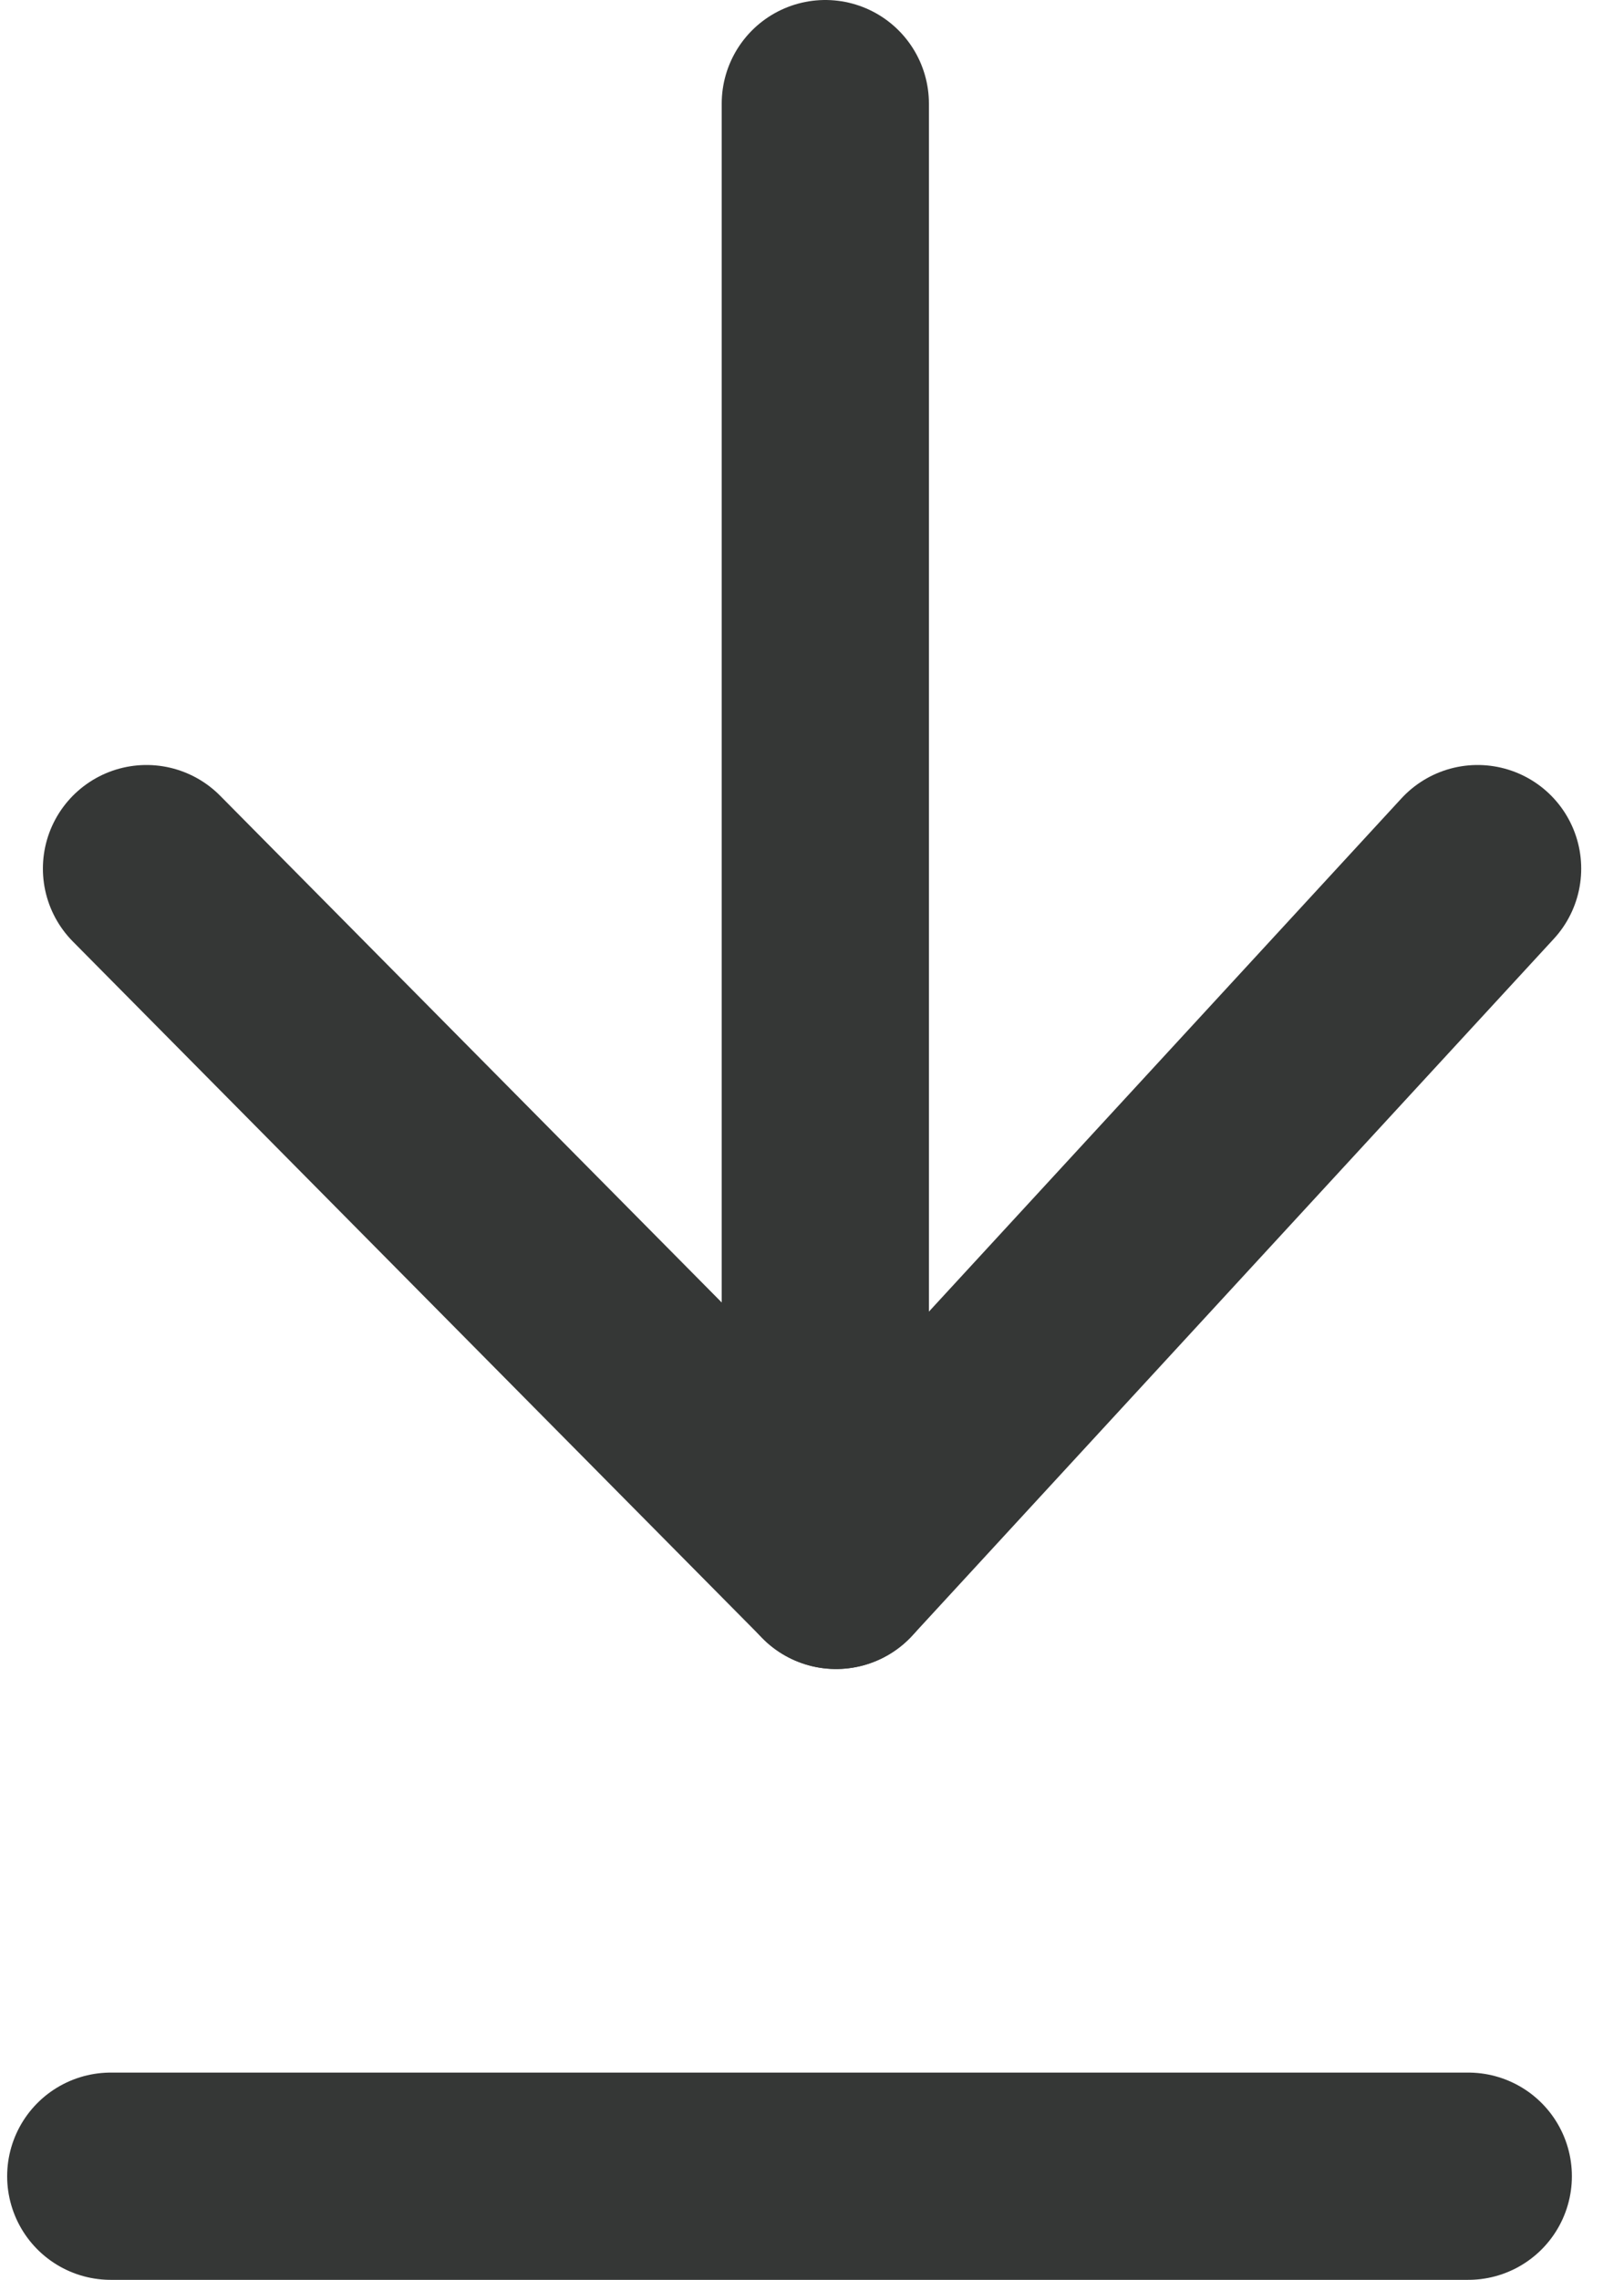 <svg xmlns="http://www.w3.org/2000/svg" width="15.675" height="22" viewBox="0 0 15.675 22"><g transform="translate(1.069 1)"><g transform="translate(0.345 7.382)"><line x1="6.192" y2="6.724" transform="translate(6.656 0)" fill="none" stroke="#353736" stroke-linecap="round" stroke-width="2"/><line x1="6.656" y1="6.723" transform="translate(0 0)" fill="none" stroke="#353736" stroke-linecap="round" stroke-width="2"/></g><line y2="13.793" transform="translate(6.897)" fill="none" stroke="#353736" stroke-linecap="round" stroke-width="2"/><line x2="13.103" transform="translate(0 20)" fill="none" stroke="#353736" stroke-linecap="round" stroke-width="2"/></g></svg>